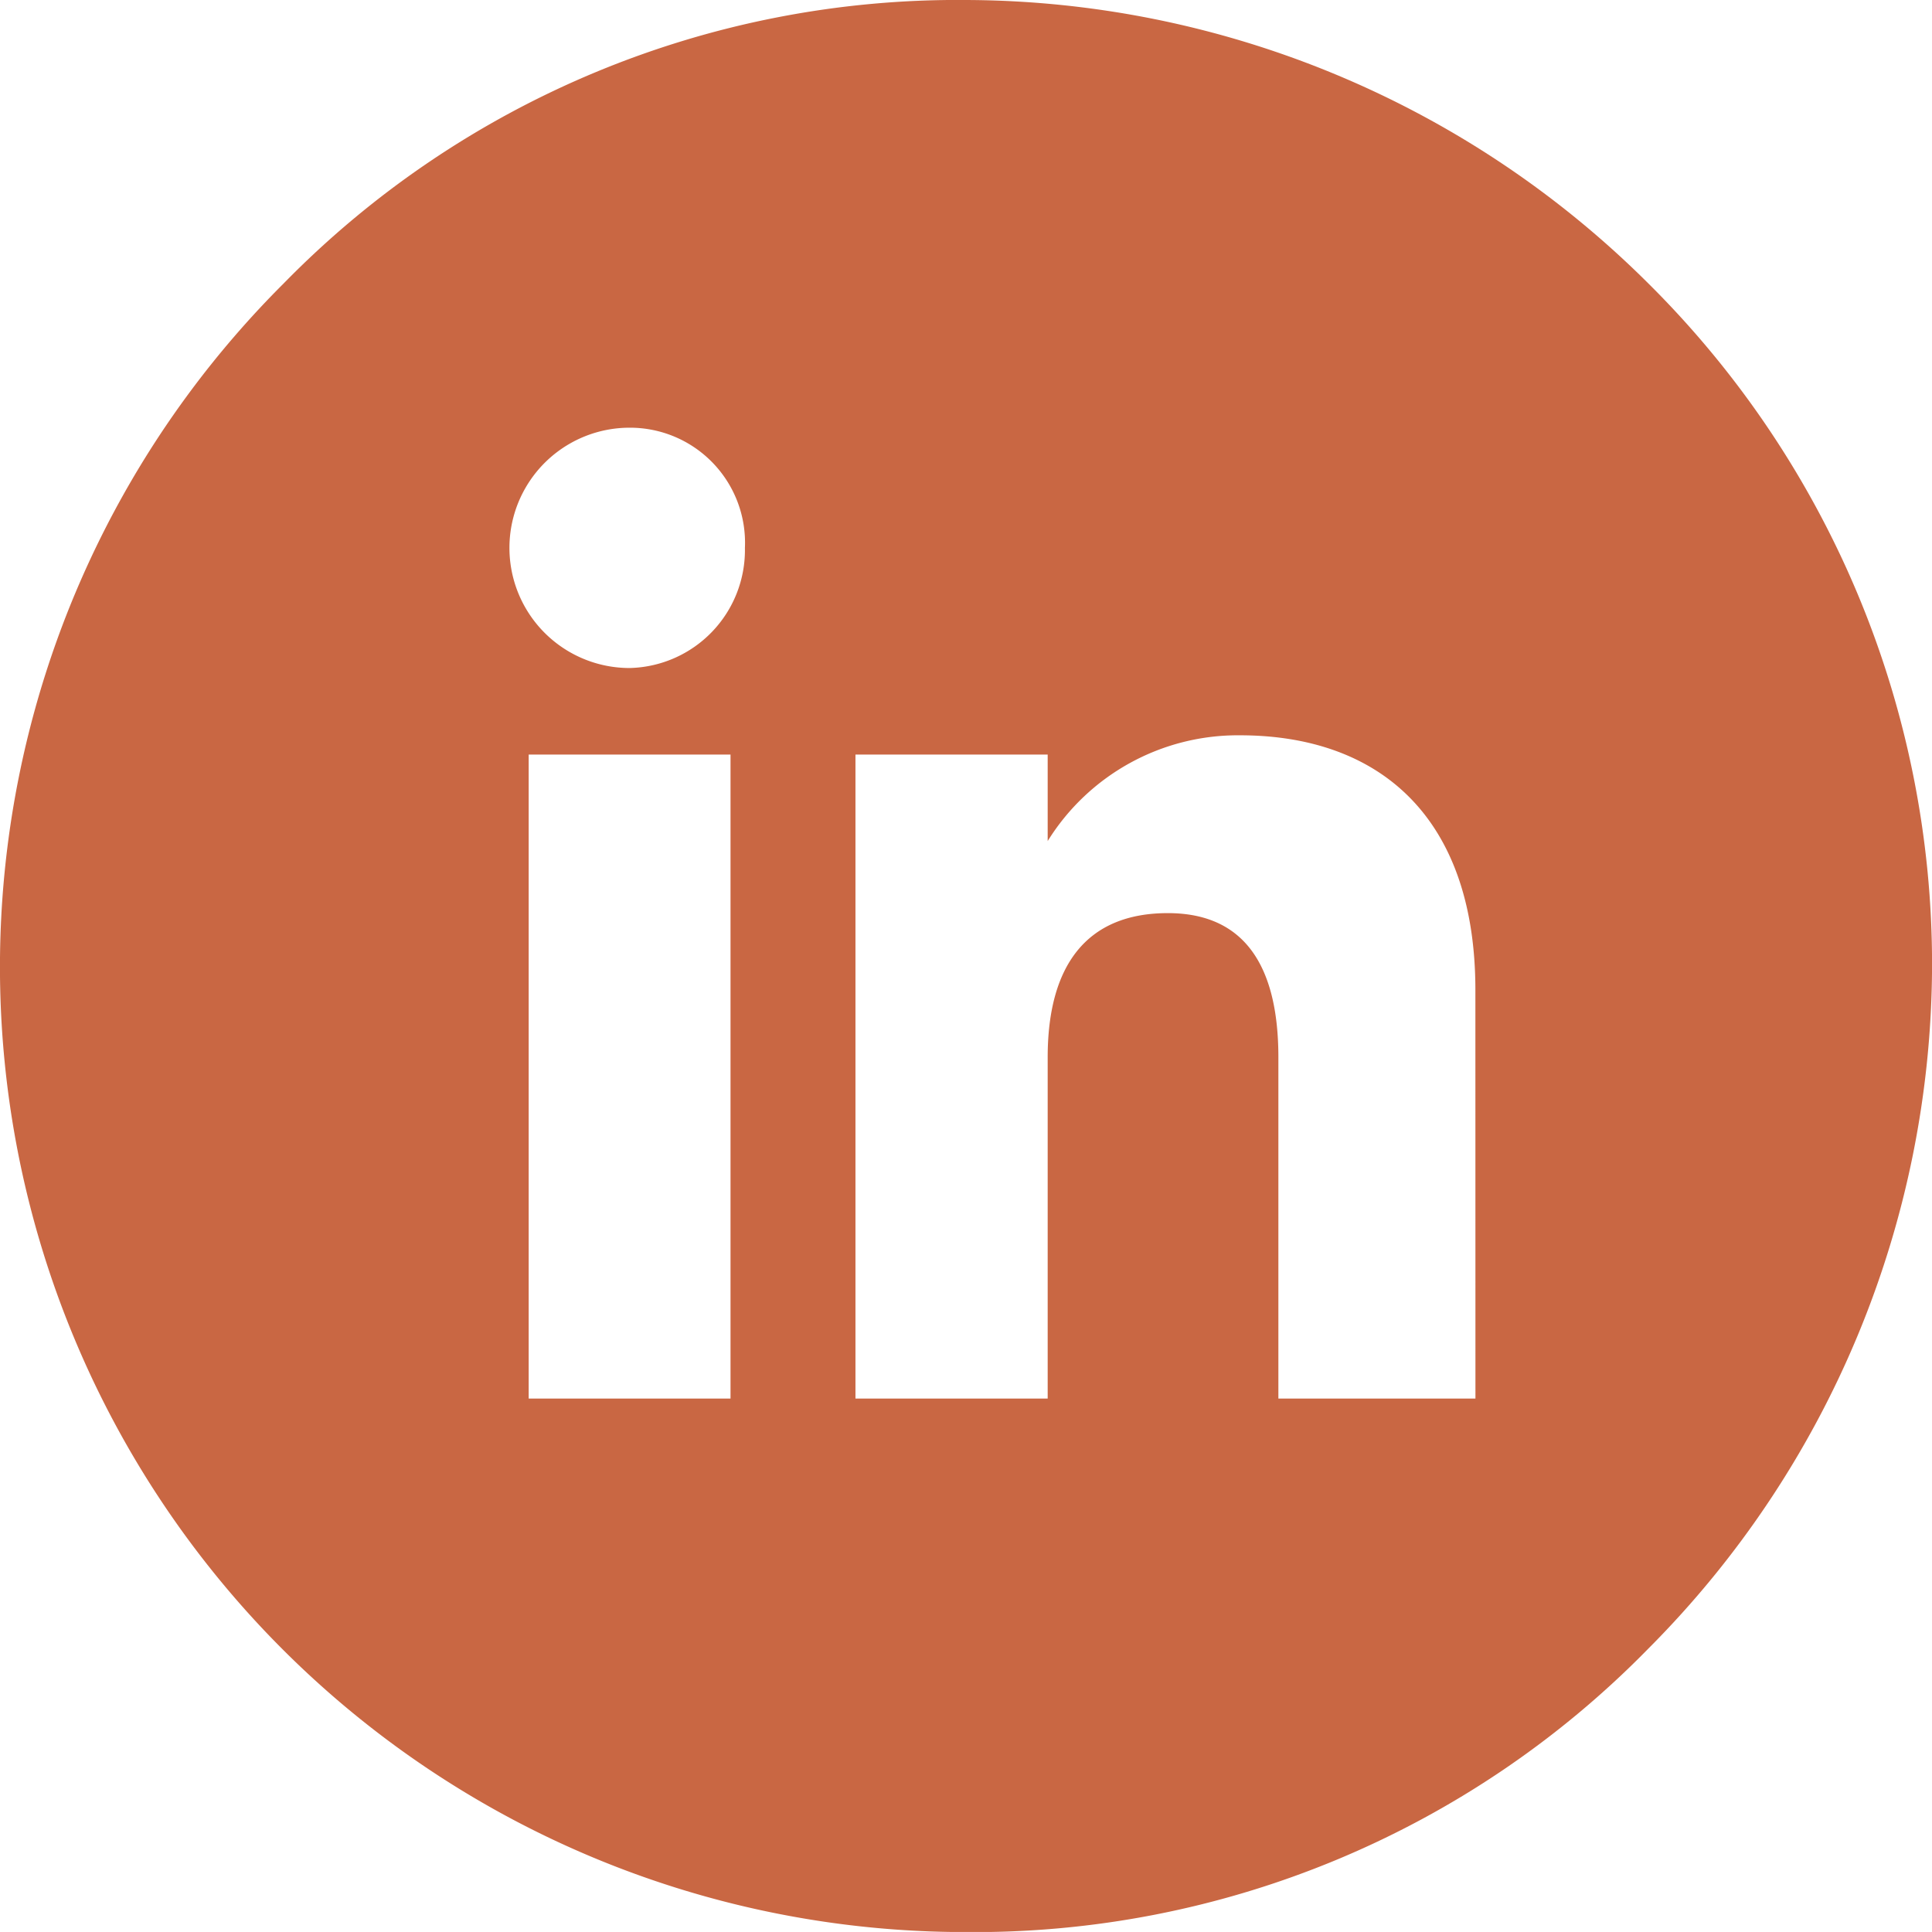<svg xmlns="http://www.w3.org/2000/svg" width="33.942" height="33.941" viewBox="0 0 33.942 33.941">
  <g id="Group_8283" data-name="Group 8283" transform="translate(-1460 -9935.971)">
    <g id="XMLID_1707_" transform="translate(1460 9935.971)">
      <path id="Path_57" data-name="Path 57" d="M39.461,197.882a17.054,17.054,0,0,0-11.99-4.982,16.561,16.561,0,0,0-11.99,4.982,16.956,16.956,0,0,0,11.99,28.961,16.561,16.561,0,0,0,11.99-4.982,17.054,17.054,0,0,0,4.982-11.99A16.85,16.85,0,0,0,39.461,197.882ZM23.334,217.47H19.788V206.156h3.546Zm-1.773-12.834a2.111,2.111,0,0,1,0-4.222,2.021,2.021,0,0,1,2.026,2.111A2.073,2.073,0,0,1,21.561,204.636Zm14.86,12.834H32.959v-5.995c0-1.6-.591-2.533-1.942-2.533-1.435,0-2.111.929-2.111,2.533v5.995H25.529V206.156h3.377v1.52a3.932,3.932,0,0,1,3.377-1.858c2.449,0,4.137,1.435,4.137,4.475Z" transform="translate(-10.5 -192.9)" fill="#c96743"/>
    </g>
  </g>
</svg>
